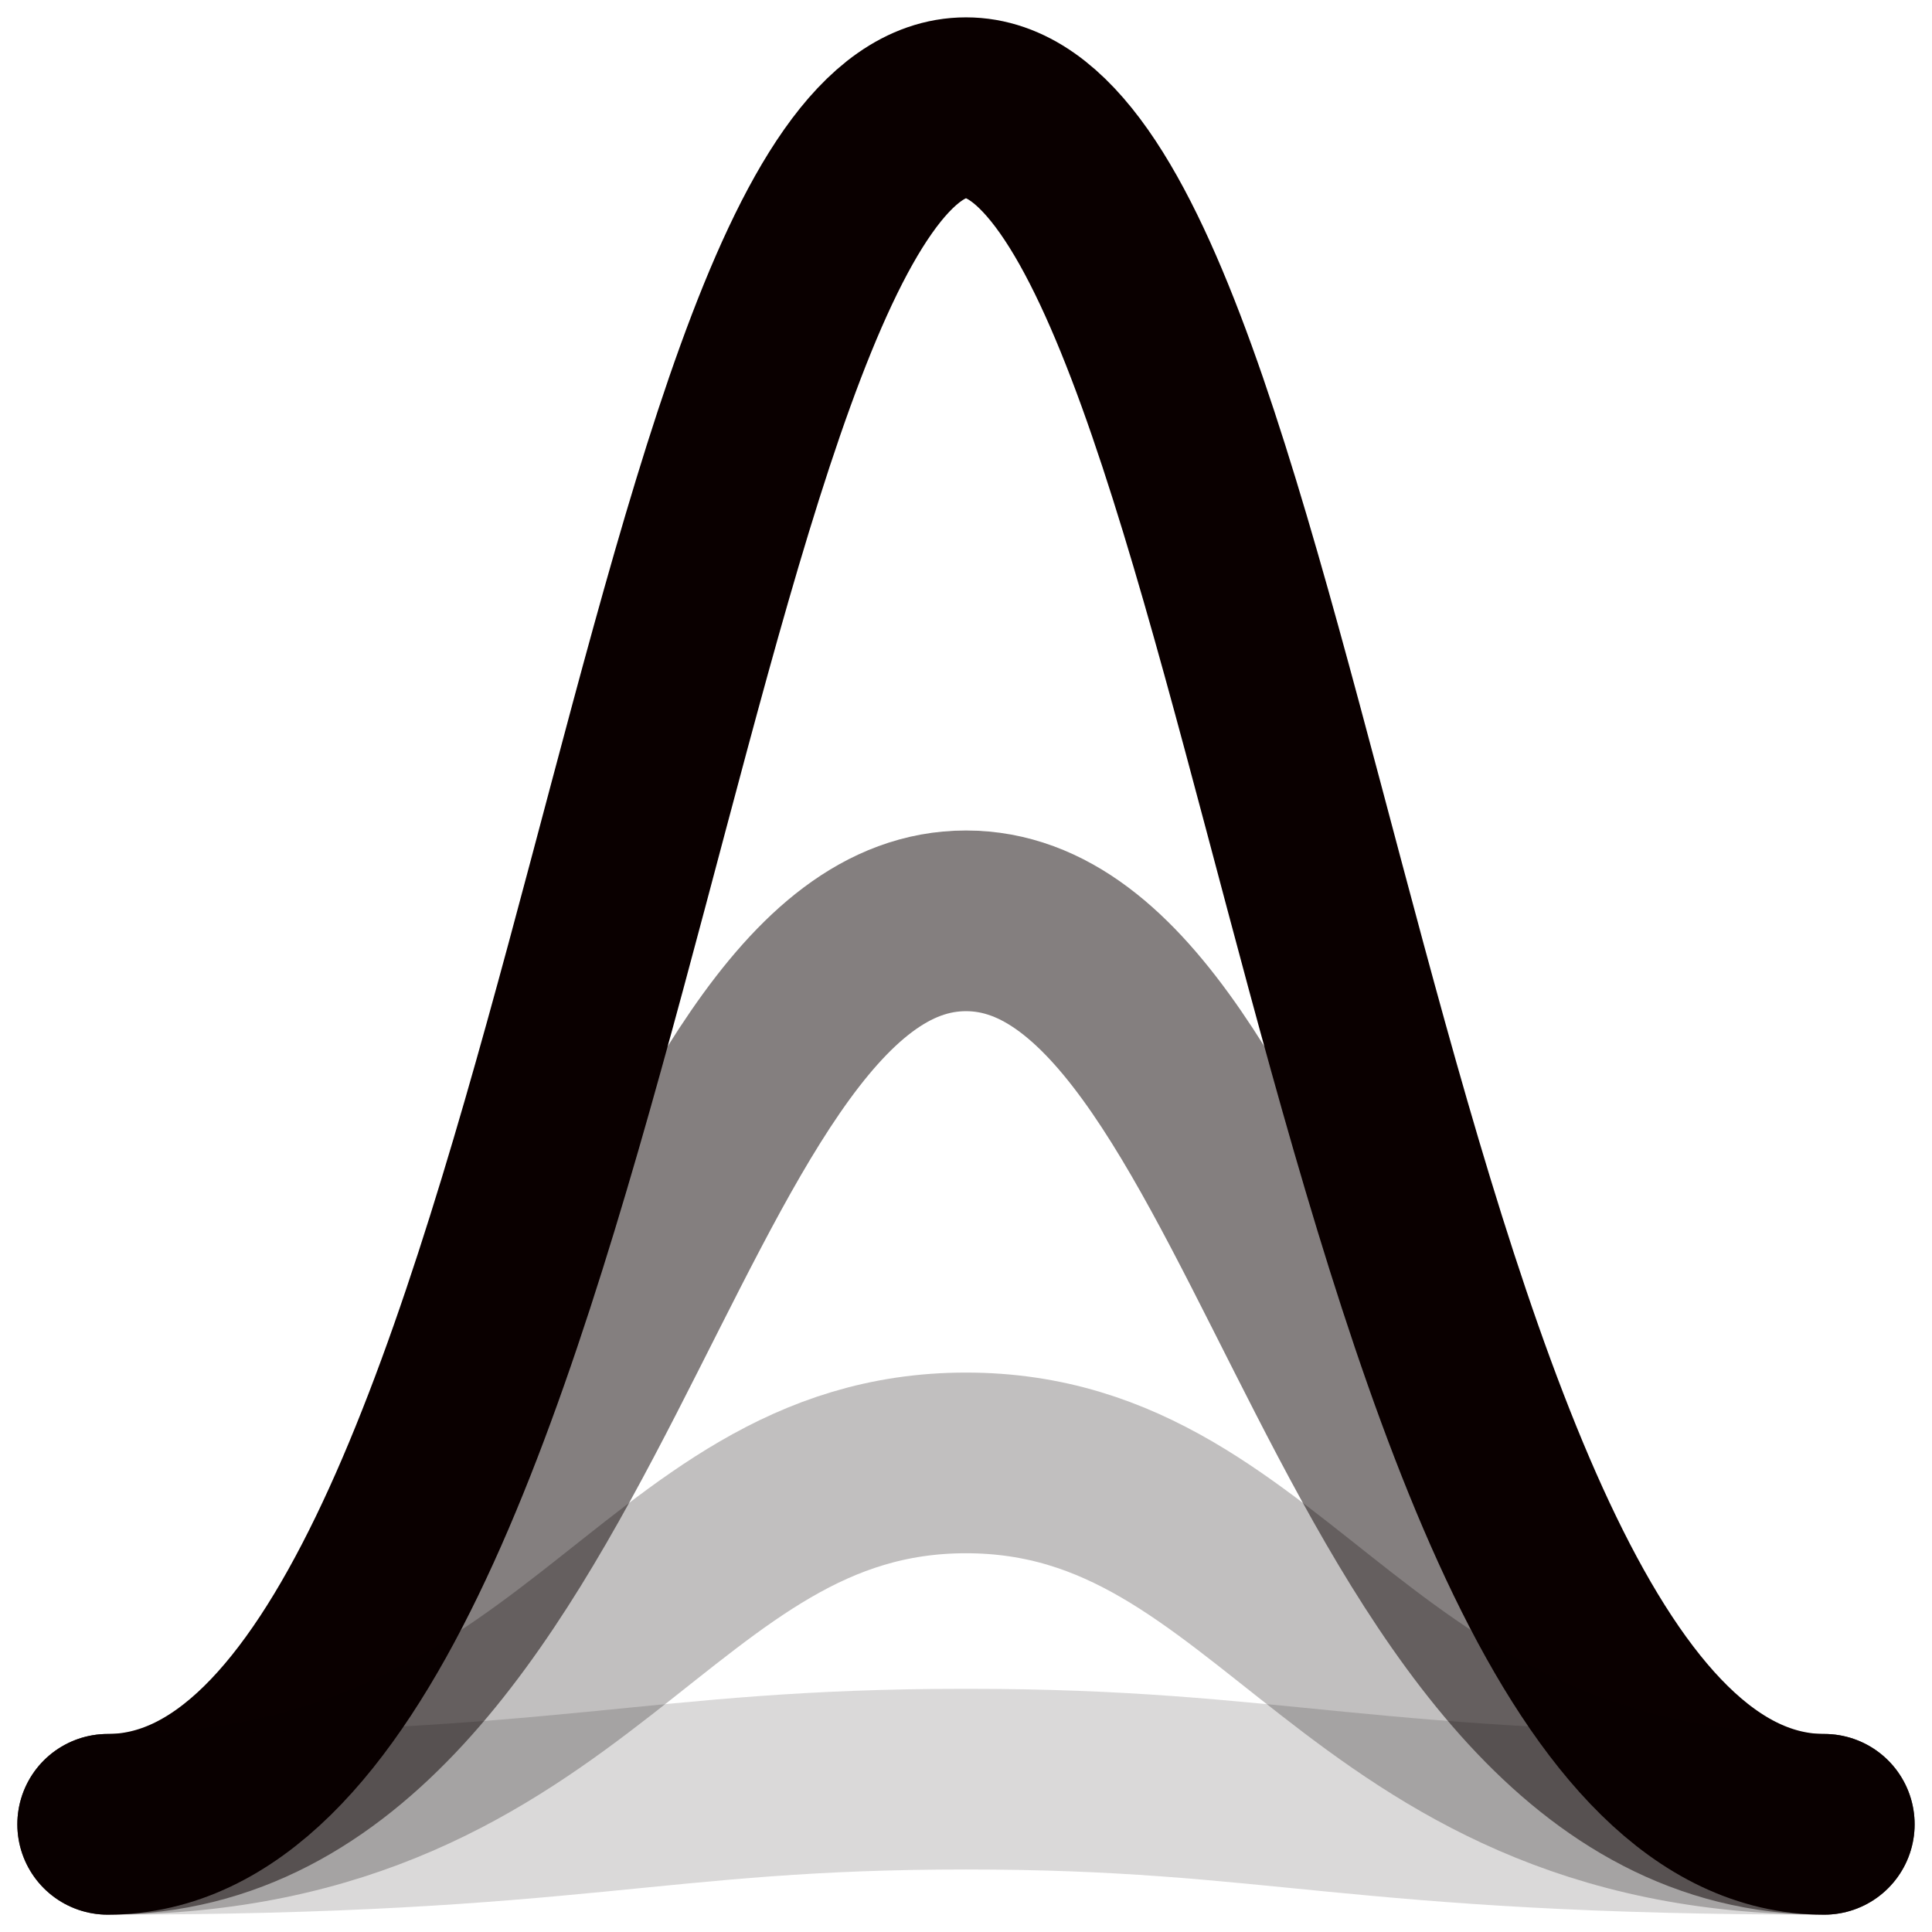 <svg width="50" height="50" viewBox="0 0 50 50" fill="none" xmlns="http://www.w3.org/2000/svg">
<path d="M2.787 47.213C15.027 47.213 16.84 2.787 25 2.787C33.16 2.787 34.973 47.213 47.212 47.213" stroke="#0A0000" stroke-width="4.676" stroke-linecap="round"/>
<path opacity="0.5" d="M2.787 47.213C15.027 47.213 16.84 23.831 25 23.831C33.16 23.831 34.973 47.213 47.212 47.213" stroke="#0A0000" stroke-width="4.676" stroke-linecap="round"/>
<path opacity="0.25" d="M2.787 47.213C15.027 47.213 16.84 37.86 25 37.86C33.16 37.86 34.973 47.213 47.212 47.213" stroke="#0A0000" stroke-width="4.676" stroke-linecap="round"/>
<path opacity="0.15" d="M2.787 47.213C15.027 47.213 16.84 46.044 25 46.044C33.16 46.044 34.973 47.213 47.212 47.213" stroke="#0A0000" stroke-width="4.676" stroke-linecap="round"/>
</svg>
